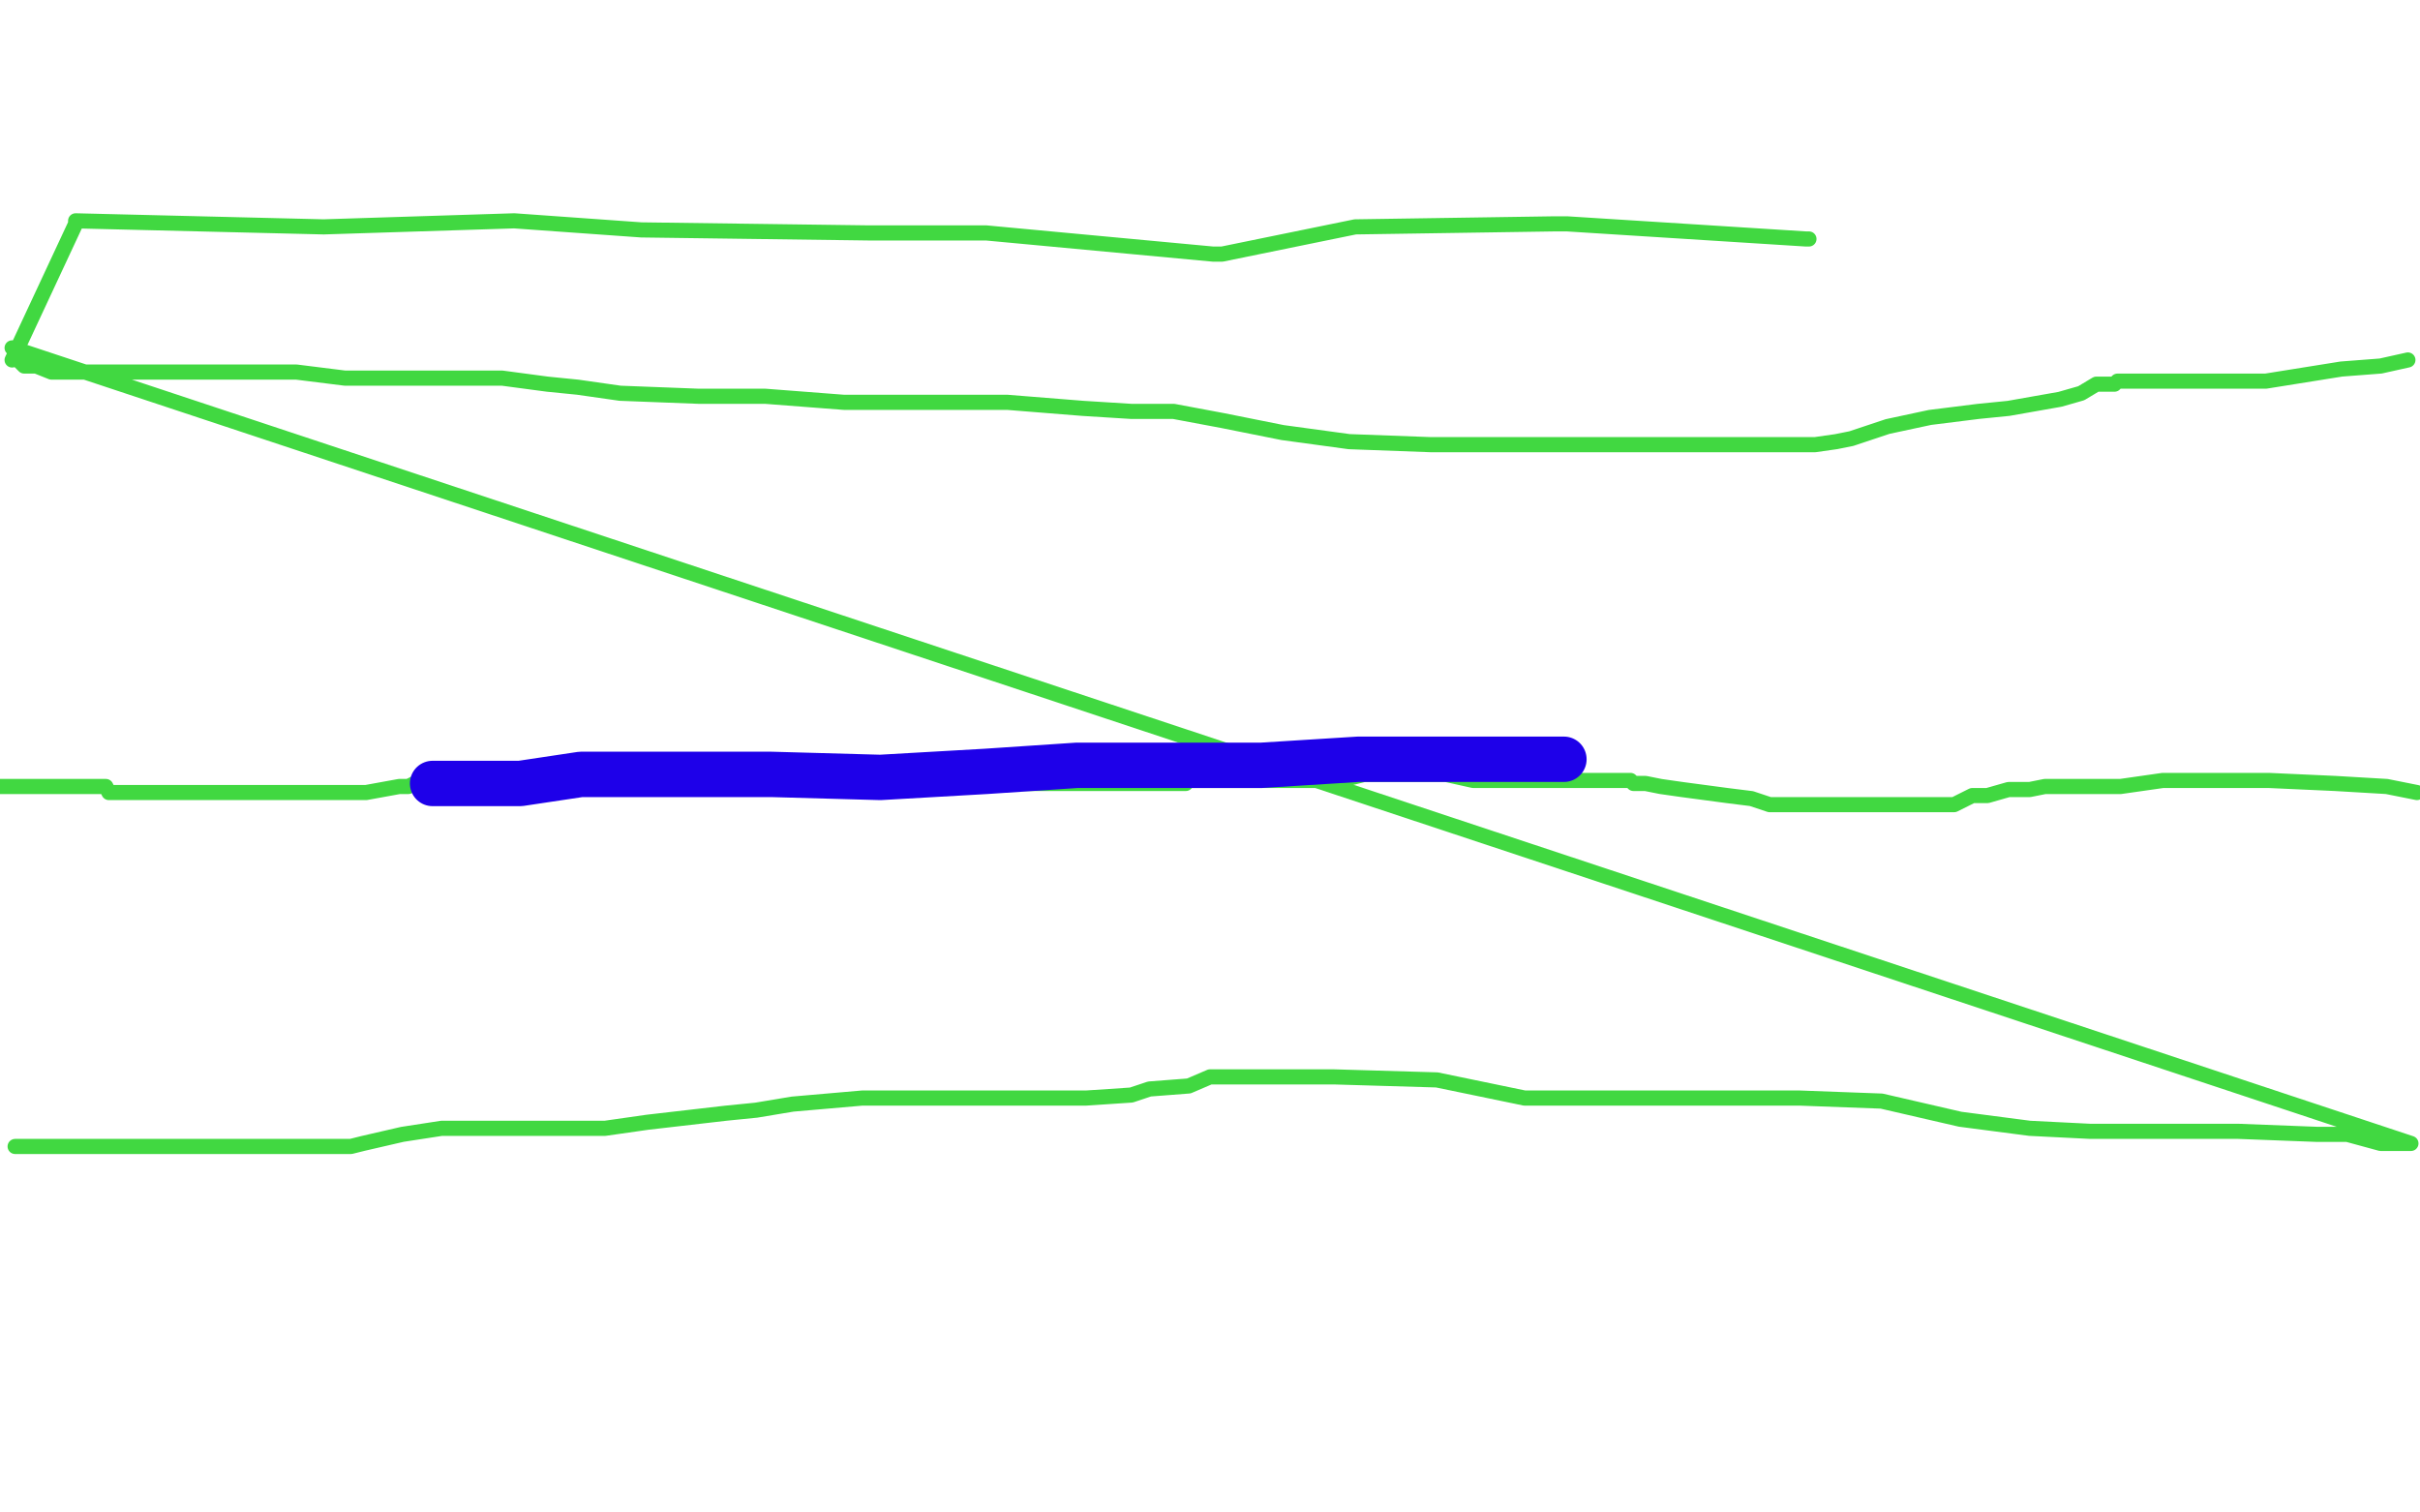 <?xml version="1.0" standalone="no"?>
<!DOCTYPE svg PUBLIC "-//W3C//DTD SVG 1.1//EN"
"http://www.w3.org/Graphics/SVG/1.1/DTD/svg11.dtd">

<svg width="800" height="500" version="1.1" xmlns="http://www.w3.org/2000/svg" xmlns:xlink="http://www.w3.org/1999/xlink" style="stroke-antialiasing: false"><desc>This SVG has been created on https://colorillo.com/</desc><rect x='0' y='0' width='800' height='500' style='fill: rgb(255,255,255); stroke-width:0' /><polyline points="0,260 1,260 1,260 2,260 2,260 4,260 9,260 13,260 15,260 16,260 17,260 21,260 26,260 30,260 35,260 36,262 40,262 44,262 47,262 49,262 53,262 56,262 57,262 63,262 69,262 74,262 76,262 77,262 80,262 83,262 88,262 92,262 95,262 97,262 102,262 105,262 110,262 115,262 119,262 121,262 132,260 135,260 137,259 138,259 144,259 151,259 158,259 163,259 166,259 168,259 171,259 172,259 176,259 178,259 182,259 187,259 191,259 196,259 199,259 203,259 207,259 211,259 213,259 217,259 220,259 224,259 231,259 241,259 252,259 268,259 272,259 276,259 280,259 283,259 284,259 288,259 293,259 297,259 301,259 307,259 312,259 322,259 327,259 331,259 335,259 337,259 340,259 345,259 351,259 359,259 364,259 371,259 375,259 381,259 386,259 388,259 390,259 392,259 393,258 396,258 400,258 404,258 410,258 419,258 424,258 432,258 437,258 441,258 443,258 451,256 464,256 478,256 487,258 488,258 492,258 497,258 505,258 510,258 517,258 523,258 531,258 535,258 537,258 539,258 540,259 544,259 549,260 556,261 571,263 579,264 585,266 590,266 596,266 599,266 601,266 603,266 606,266 617,266 624,266 635,266 646,266 652,263 657,263 664,261 671,261 676,260 680,260 681,260 691,260 701,260 715,258 724,258 727,258 728,258 729,258 736,258 750,258 772,259 789,260 799,262" style="fill: none; stroke: #41d841; stroke-width: 5; stroke-linejoin: round; stroke-linecap: round; stroke-antialiasing: false; stroke-antialias: 0; opacity: 1.0"/>
<polyline points="5,379 9,379 9,379 14,379 14,379 24,379 24,379 37,379 37,379 52,379 52,379 83,379 83,379 93,379 93,379 96,379 99,379 104,379 107,379 113,379 116,379 120,378 133,375 146,373 156,373 165,373 172,373 178,373 183,373 192,373 200,373 214,371 240,368 250,367 262,365 285,363 294,363 304,363 320,363 328,363 335,363 348,363 353,363 359,363 374,362 380,360 393,359 400,356 406,356 412,356 418,356 428,356 441,356 475,357 504,363 528,363 548,363 563,363 567,363 572,363 576,363 578,363 584,363 588,363 595,363 622,364 648,370 671,373 691,374 705,374 712,374 720,374 727,374 740,374 766,375 776,375 787,378 789,378 793,378 796,378 797,378 4,115 5,116 5,116 6,119 6,119 8,121 8,121 12,121 12,121 17,123 17,123 26,123 26,123 29,123 29,123 38,123 38,123 41,123 47,123 55,123 59,123 64,123 76,123 84,123 98,123 114,125 124,125 132,125 148,125 157,125 166,125 181,127 191,128 205,130 231,131 253,131 279,133 308,133 333,133 358,135 374,136 388,136 404,139 424,143 446,146 473,147 479,147 487,147 497,147 511,147 544,147 567,147 588,147 600,147 607,146 612,145 618,143 624,141 638,138 654,136 664,135 681,132 688,130 693,127 696,127 697,127 698,127 699,127 700,126 704,126 716,126 723,126 749,126 774,122 787,121 796,119" style="fill: none; stroke: #41d841; stroke-width: 5; stroke-linejoin: round; stroke-linecap: round; stroke-antialiasing: false; stroke-antialias: 0; opacity: 1.0"/>
<polyline points="4,119 25,74 25,73 25,73 107,75 170,73 212,76 287,77 326,77 401,84 402,84 402,84 404,84 404,84 448,75 514,74 516,74 516,74 517,74 517,74 518,74 518,74 597,79 598,79 598,79" style="fill: none; stroke: #41d841; stroke-width: 5; stroke-linejoin: round; stroke-linecap: round; stroke-antialiasing: false; stroke-antialias: 0; opacity: 1.0"/>
<polyline points="143,259 172,259 192,256 193,256 193,256 231,256 254,256 255,256 255,256 291,257 326,255 356,253 358,253 358,253 384,253 417,253 449,251 450,251 450,251 483,251 516,251 517,251 517,251" style="fill: none; stroke: #1e00e9; stroke-width: 15; stroke-linejoin: round; stroke-linecap: round; stroke-antialiasing: false; stroke-antialias: 0; opacity: 1.0"/>
</svg>
